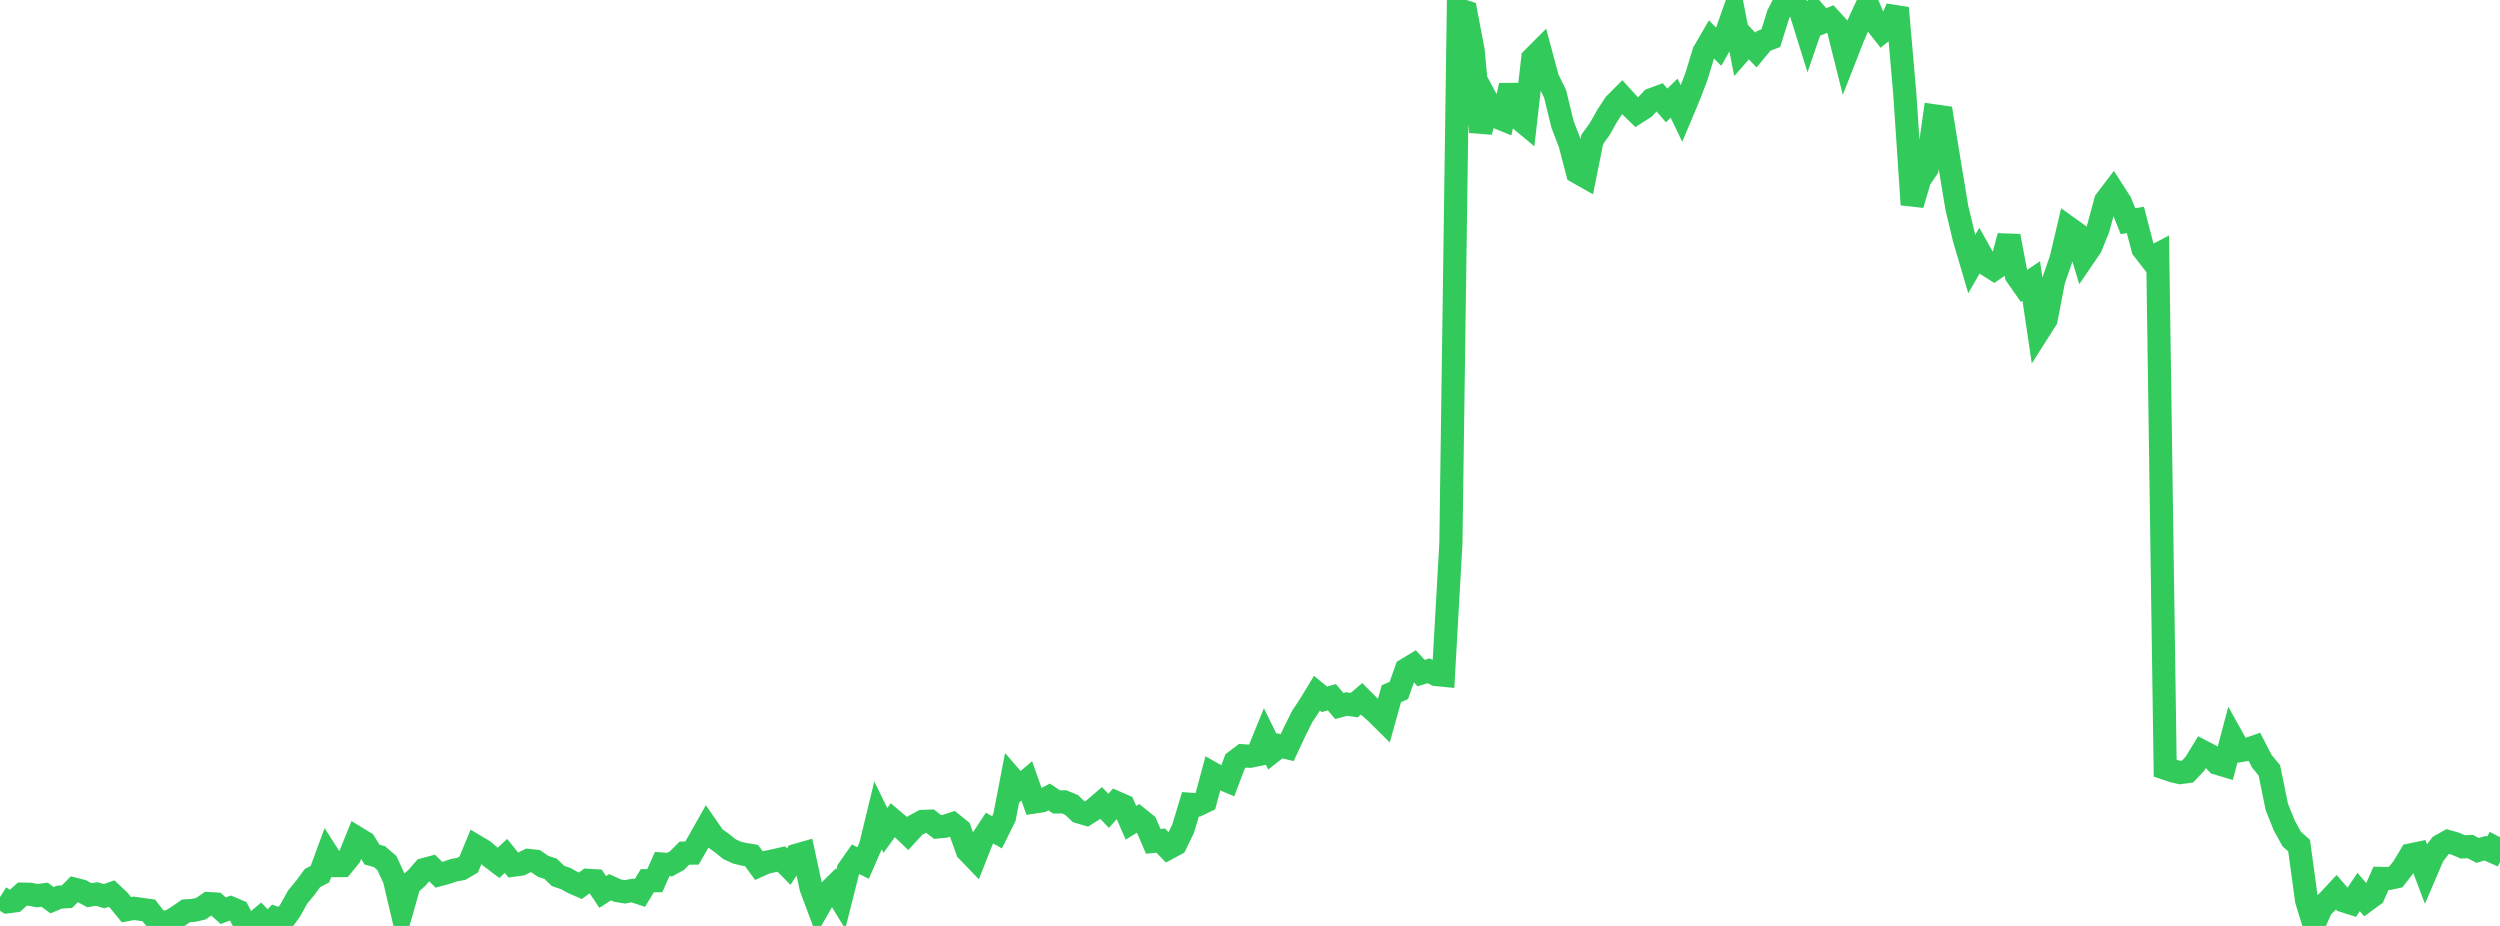 <?xml version="1.0" standalone="no"?>
<!DOCTYPE svg PUBLIC "-//W3C//DTD SVG 1.1//EN" "http://www.w3.org/Graphics/SVG/1.1/DTD/svg11.dtd">

<svg width="135" height="50" viewBox="0 0 135 50" preserveAspectRatio="none" 
  xmlns="http://www.w3.org/2000/svg"
  xmlns:xlink="http://www.w3.org/1999/xlink">


<polyline points="0.0, 48.444 0.402, 48.698 0.804, 48.646 1.205, 48.284 1.607, 48.288 2.009, 48.366 2.411, 48.315 2.812, 48.61 3.214, 48.444 3.616, 48.421 4.018, 48.015 4.42, 48.118 4.821, 48.341 5.223, 48.276 5.625, 48.394 6.027, 48.254 6.429, 48.634 6.83, 49.126 7.232, 49.048 7.634, 49.108 8.036, 49.162 8.438, 49.679 8.839, 49.823 9.241, 49.718 9.643, 49.463 10.045, 49.186 10.446, 49.16 10.848, 49.069 11.25, 48.792 11.652, 48.816 12.054, 49.179 12.455, 49.03 12.857, 49.198 13.259, 49.963 13.661, 49.926 14.062, 49.588 14.464, 50.0 14.866, 49.573 15.268, 49.715 15.67, 49.166 16.071, 48.445 16.473, 47.957 16.875, 47.412 17.277, 47.205 17.679, 46.115 18.08, 46.744 18.482, 46.741 18.884, 46.248 19.286, 45.254 19.688, 45.499 20.089, 46.147 20.491, 46.259 20.893, 46.607 21.295, 47.48 21.696, 49.185 22.098, 47.767 22.5, 47.415 22.902, 46.955 23.304, 46.848 23.705, 47.236 24.107, 47.128 24.509, 46.991 24.911, 46.917 25.312, 46.683 25.714, 45.707 26.116, 45.946 26.518, 46.291 26.92, 46.596 27.321, 46.218 27.723, 46.72 28.125, 46.665 28.527, 46.463 28.929, 46.506 29.33, 46.783 29.732, 46.915 30.134, 47.301 30.536, 47.438 30.938, 47.658 31.339, 47.832 31.741, 47.537 32.143, 47.561 32.545, 48.166 32.946, 47.909 33.348, 48.093 33.75, 48.158 34.152, 48.085 34.554, 48.219 34.955, 47.555 35.357, 47.556 35.759, 46.659 36.161, 46.688 36.562, 46.469 36.964, 46.066 37.366, 46.066 37.768, 45.369 38.17, 44.656 38.571, 45.234 38.973, 45.517 39.375, 45.846 39.777, 46.034 40.179, 46.134 40.58, 46.198 40.982, 46.743 41.384, 46.562 41.786, 46.479 42.188, 46.387 42.589, 46.794 42.991, 46.189 43.393, 46.074 43.795, 47.936 44.196, 49.007 44.598, 48.306 45.0, 47.906 45.402, 48.566 45.804, 46.971 46.205, 46.401 46.607, 46.603 47.009, 45.685 47.411, 44.026 47.812, 44.845 48.214, 44.288 48.616, 44.627 49.018, 45.011 49.42, 44.574 49.821, 44.358 50.223, 44.342 50.625, 44.655 51.027, 44.617 51.429, 44.489 51.83, 44.812 52.232, 45.931 52.634, 46.348 53.036, 45.328 53.438, 44.718 53.839, 44.946 54.241, 44.135 54.643, 42.045 55.045, 42.51 55.446, 42.169 55.848, 43.308 56.25, 43.246 56.652, 43.038 57.054, 43.306 57.455, 43.299 57.857, 43.461 58.259, 43.843 58.661, 43.96 59.062, 43.706 59.464, 43.362 59.866, 43.784 60.268, 43.334 60.67, 43.51 61.071, 44.43 61.473, 44.182 61.875, 44.505 62.277, 45.434 62.679, 45.392 63.08, 45.804 63.482, 45.586 63.884, 44.76 64.286, 43.431 64.688, 43.459 65.089, 43.268 65.491, 41.777 65.893, 42.003 66.295, 42.174 66.696, 41.115 67.098, 40.811 67.5, 40.838 67.902, 40.757 68.304, 39.771 68.705, 40.588 69.107, 40.274 69.509, 40.372 69.911, 39.508 70.312, 38.703 70.714, 38.094 71.116, 37.434 71.518, 37.763 71.92, 37.649 72.321, 38.123 72.723, 38.017 73.125, 38.078 73.527, 37.736 73.929, 38.14 74.33, 38.502 74.732, 38.9 75.134, 37.459 75.536, 37.286 75.938, 36.156 76.339, 35.913 76.741, 36.348 77.143, 36.222 77.545, 36.423 77.946, 36.463 78.348, 29.331 78.75, 0.517 79.152, 0.644 79.554, 2.758 79.955, 7.125 80.357, 5.545 80.759, 6.29 81.161, 6.453 81.562, 4.611 81.964, 6.348 82.366, 6.682 82.768, 3.16 83.17, 2.757 83.571, 4.248 83.973, 5.061 84.375, 6.71 84.777, 7.758 85.179, 9.297 85.58, 9.524 85.982, 7.527 86.384, 6.969 86.786, 6.258 87.188, 5.639 87.589, 5.237 87.991, 5.678 88.393, 6.069 88.795, 5.812 89.196, 5.378 89.598, 5.229 90.0, 5.694 90.402, 5.3 90.804, 6.135 91.205, 5.18 91.607, 4.131 92.009, 2.812 92.411, 2.12 92.812, 2.528 93.214, 1.82 93.616, 0.681 94.018, 2.741 94.42, 2.283 94.821, 2.703 95.223, 2.215 95.625, 2.062 96.027, 0.775 96.429, 0.0 96.83, 0.117 97.232, 0.608 97.634, 1.897 98.036, 0.726 98.438, 1.19 98.839, 1.025 99.241, 1.466 99.643, 3.073 100.045, 2.047 100.446, 1.101 100.848, 0.234 101.25, 1.184 101.652, 1.696 102.054, 1.372 102.455, 0.433 102.857, 5.042 103.259, 11.05 103.661, 9.69 104.062, 9.103 104.464, 6.257 104.866, 6.314 105.268, 8.791 105.67, 11.223 106.071, 12.893 106.473, 14.259 106.875, 13.562 107.277, 14.278 107.679, 14.532 108.08, 14.258 108.482, 12.748 108.884, 14.867 109.286, 15.443 109.688, 15.174 110.089, 17.879 110.491, 17.247 110.893, 15.154 111.295, 13.997 111.696, 12.298 112.098, 12.586 112.5, 13.916 112.902, 13.327 113.304, 12.329 113.705, 10.842 114.107, 10.315 114.509, 10.942 114.911, 11.945 115.312, 11.877 115.714, 13.43 116.116, 13.949 116.518, 13.739 116.92, 41.487 117.321, 41.623 117.723, 41.719 118.125, 41.666 118.527, 41.239 118.929, 40.58 119.33, 40.789 119.732, 41.216 120.134, 41.336 120.536, 39.817 120.938, 40.538 121.339, 40.475 121.741, 40.335 122.143, 41.113 122.545, 41.598 122.946, 43.565 123.348, 44.57 123.75, 45.304 124.152, 45.664 124.554, 48.613 124.955, 49.919 125.357, 49.011 125.759, 48.616 126.161, 48.183 126.562, 48.644 126.964, 48.773 127.366, 48.167 127.768, 48.637 128.17, 48.342 128.571, 47.433 128.973, 47.441 129.375, 47.355 129.777, 46.837 130.179, 46.165 130.58, 46.081 130.982, 47.137 131.384, 46.201 131.786, 45.668 132.188, 45.444 132.589, 45.558 132.991, 45.732 133.393, 45.713 133.795, 45.923 134.196, 45.801 134.598, 45.979 135.0, 45.208" fill="none" stroke="#32ca5b" stroke-width="1.25"/>

</svg>